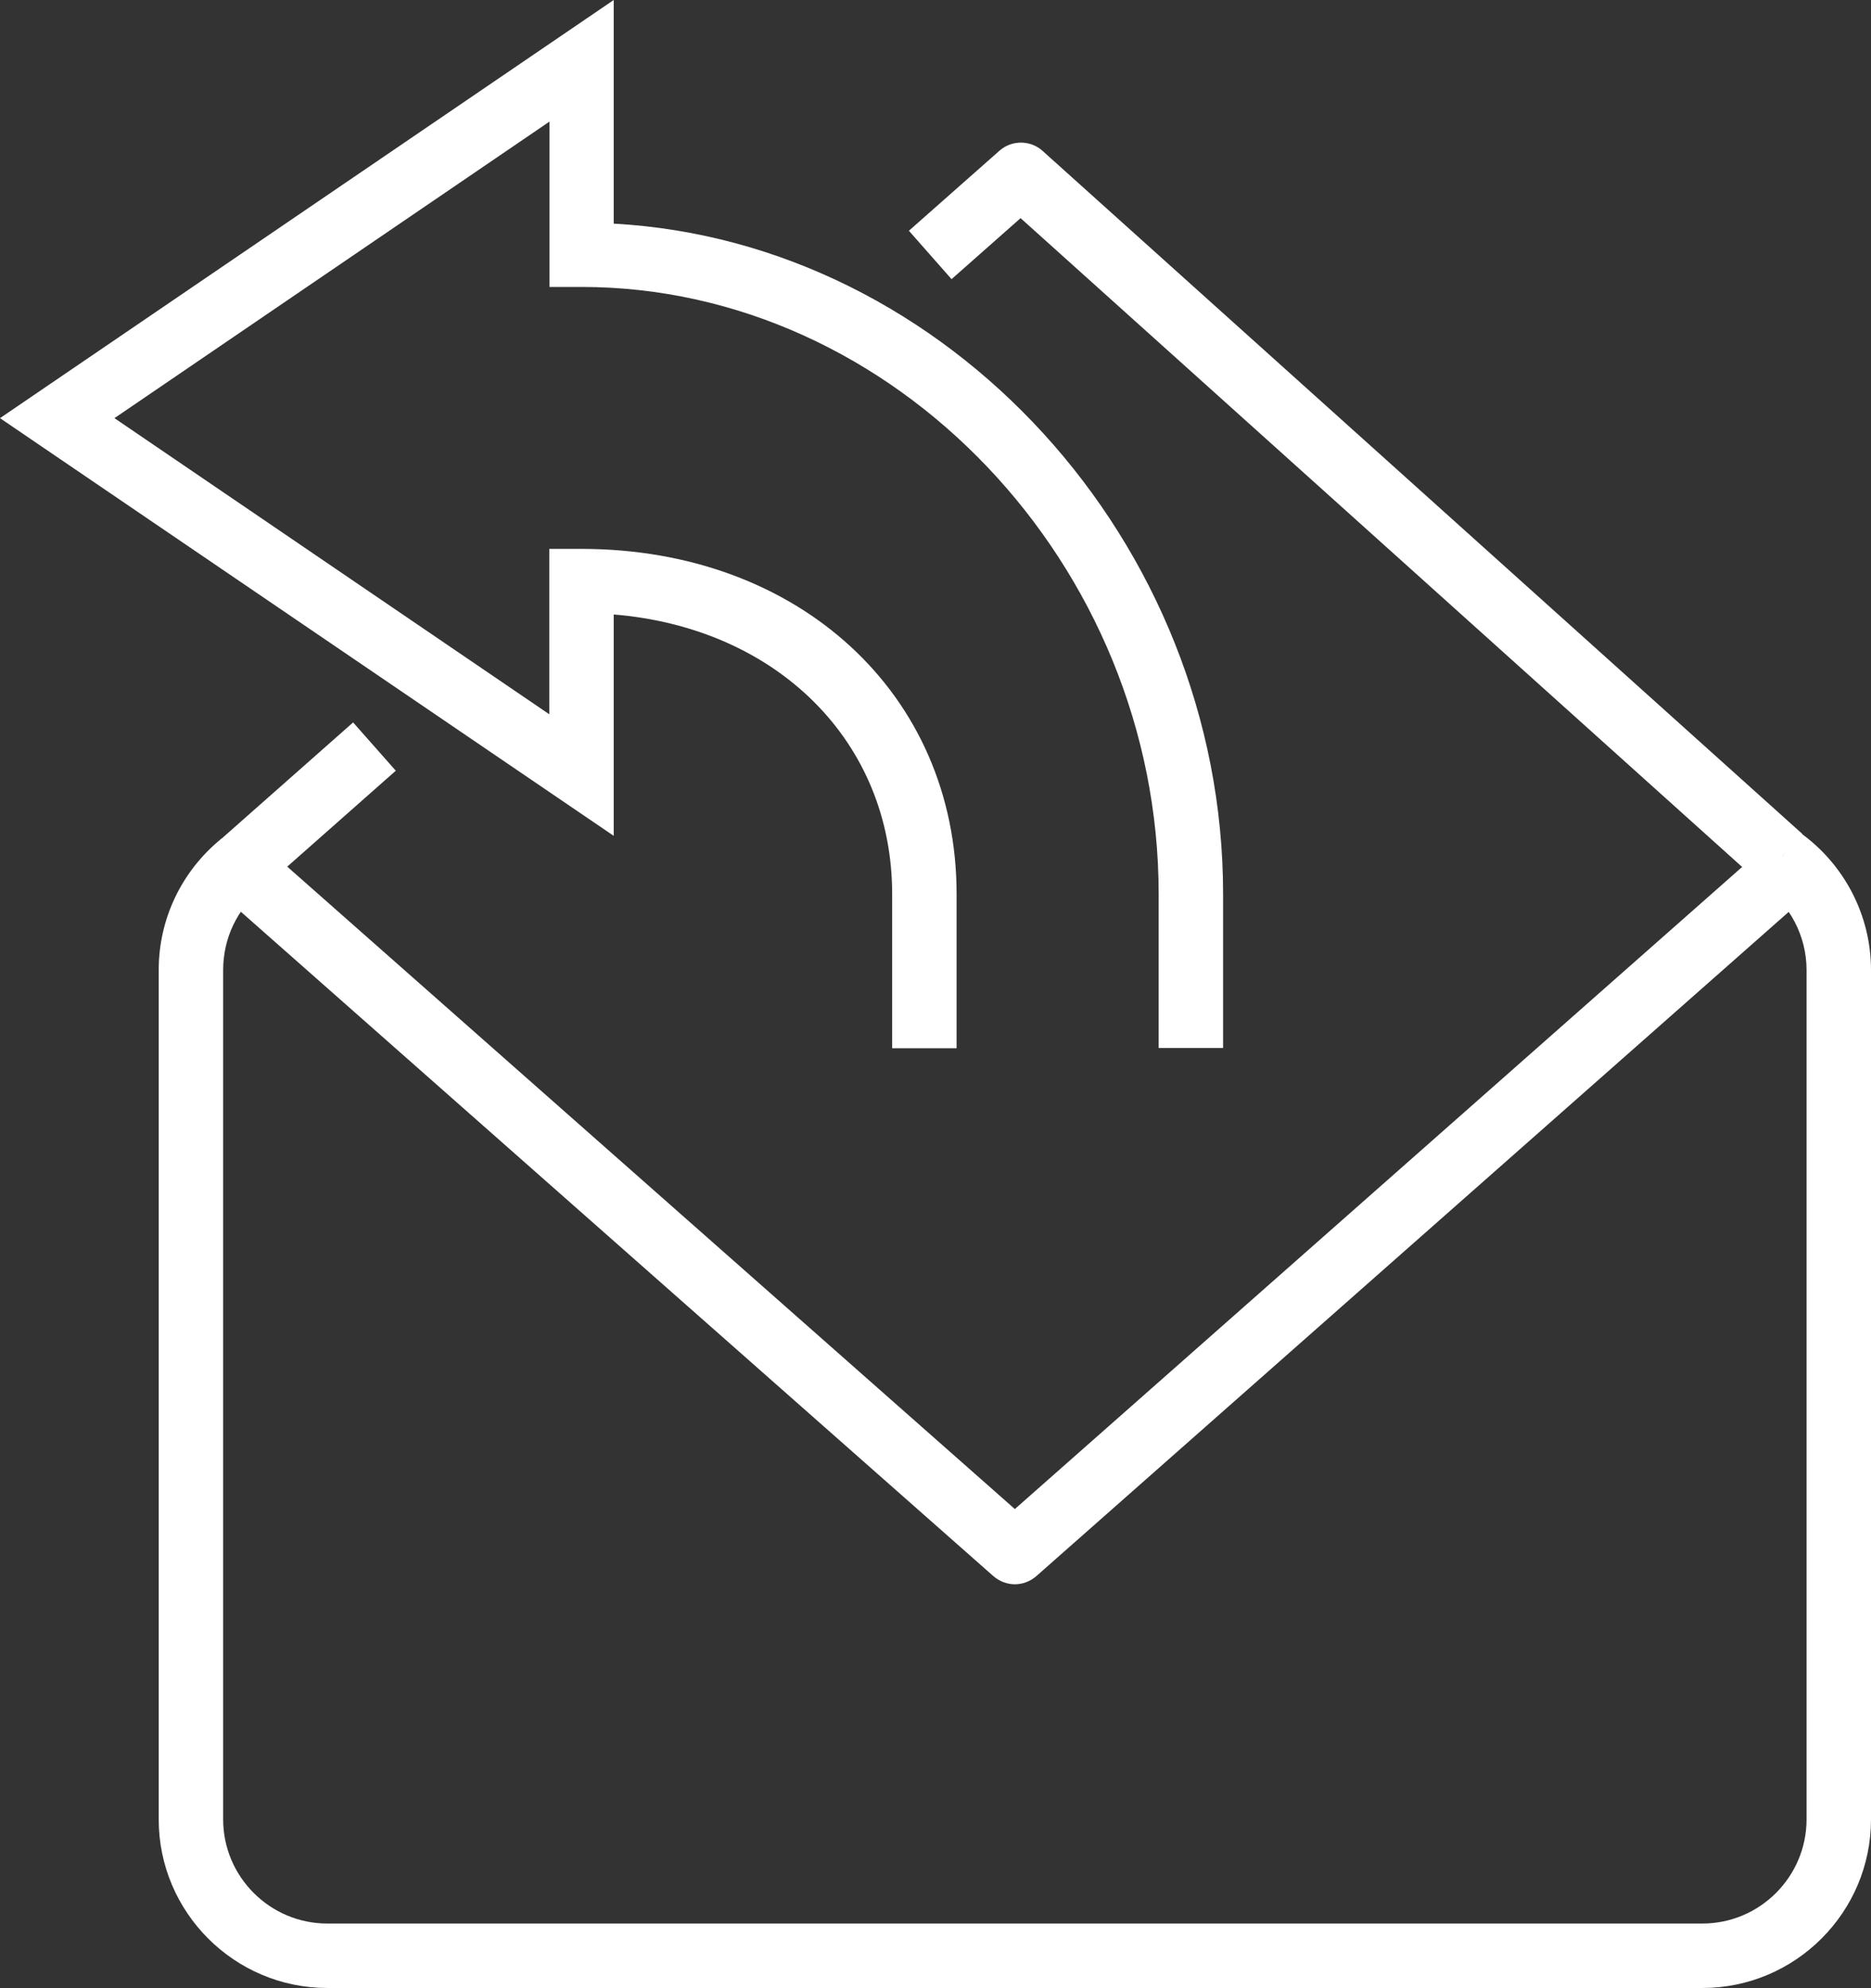 <?xml version="1.0" encoding="UTF-8"?><svg id="Layer_1" xmlns="http://www.w3.org/2000/svg" viewBox="0 0 81.58 86.67"><rect x="0" y="0" width="81.58" height="86.67" fill="#333333" stroke="none"/><defs><style>.cls-1{fill:#fff;}</style></defs><path class="cls-1" d="m74.23,86.67H14.27c-4.05,0-7.35-3.3-7.35-7.35v-37.03c0-2.23,1-4.32,2.74-5.73l1.76,2.19c-1.08.87-1.69,2.16-1.69,3.54v37.03c0,2.5,2.04,4.54,4.54,4.54h59.96c2.5,0,4.54-2.04,4.54-4.54v-37.03c0-1.47-.72-2.86-1.93-3.71l1.62-2.3c1.95,1.38,3.12,3.62,3.12,6.01v37.03c0,4.05-3.3,7.35-7.35,7.35Z"/><path class="cls-1" d="m44.25,69.07c-.33,0-.66-.12-.93-.35L9.46,38.83l1.86-2.11,32.93,29.07,32.93-29.07,1.86,2.11-33.86,29.89c-.27.23-.6.35-.93.35Z"/><rect class="cls-1" x="9.54" y="33.71" width="7.75" height="2.81" transform="translate(-19.88 17.68) rotate(-41.46)"/><path class="cls-1" d="m76.71,38.47L44.5,9.51l-3.01,2.66-1.86-2.11,3.95-3.49c.53-.47,1.34-.47,1.87,0l33.14,29.79-1.88,2.09Z"/><path class="cls-1" d="m53.33,45.69h-2.81v-6.72c0-14.34-11.52-26.46-25.16-26.46h-1.4v-7.21L4.99,18.23l18.96,12.91v-7.21h1.4c9.48,0,16.36,6.33,16.36,15.05v6.72h-2.81v-6.72c0-6.66-5.03-11.61-12.14-12.19v9.65L0,18.23,26.76,0v9.75c14.54.8,26.57,13.86,26.57,29.23v6.72Z"/></svg>